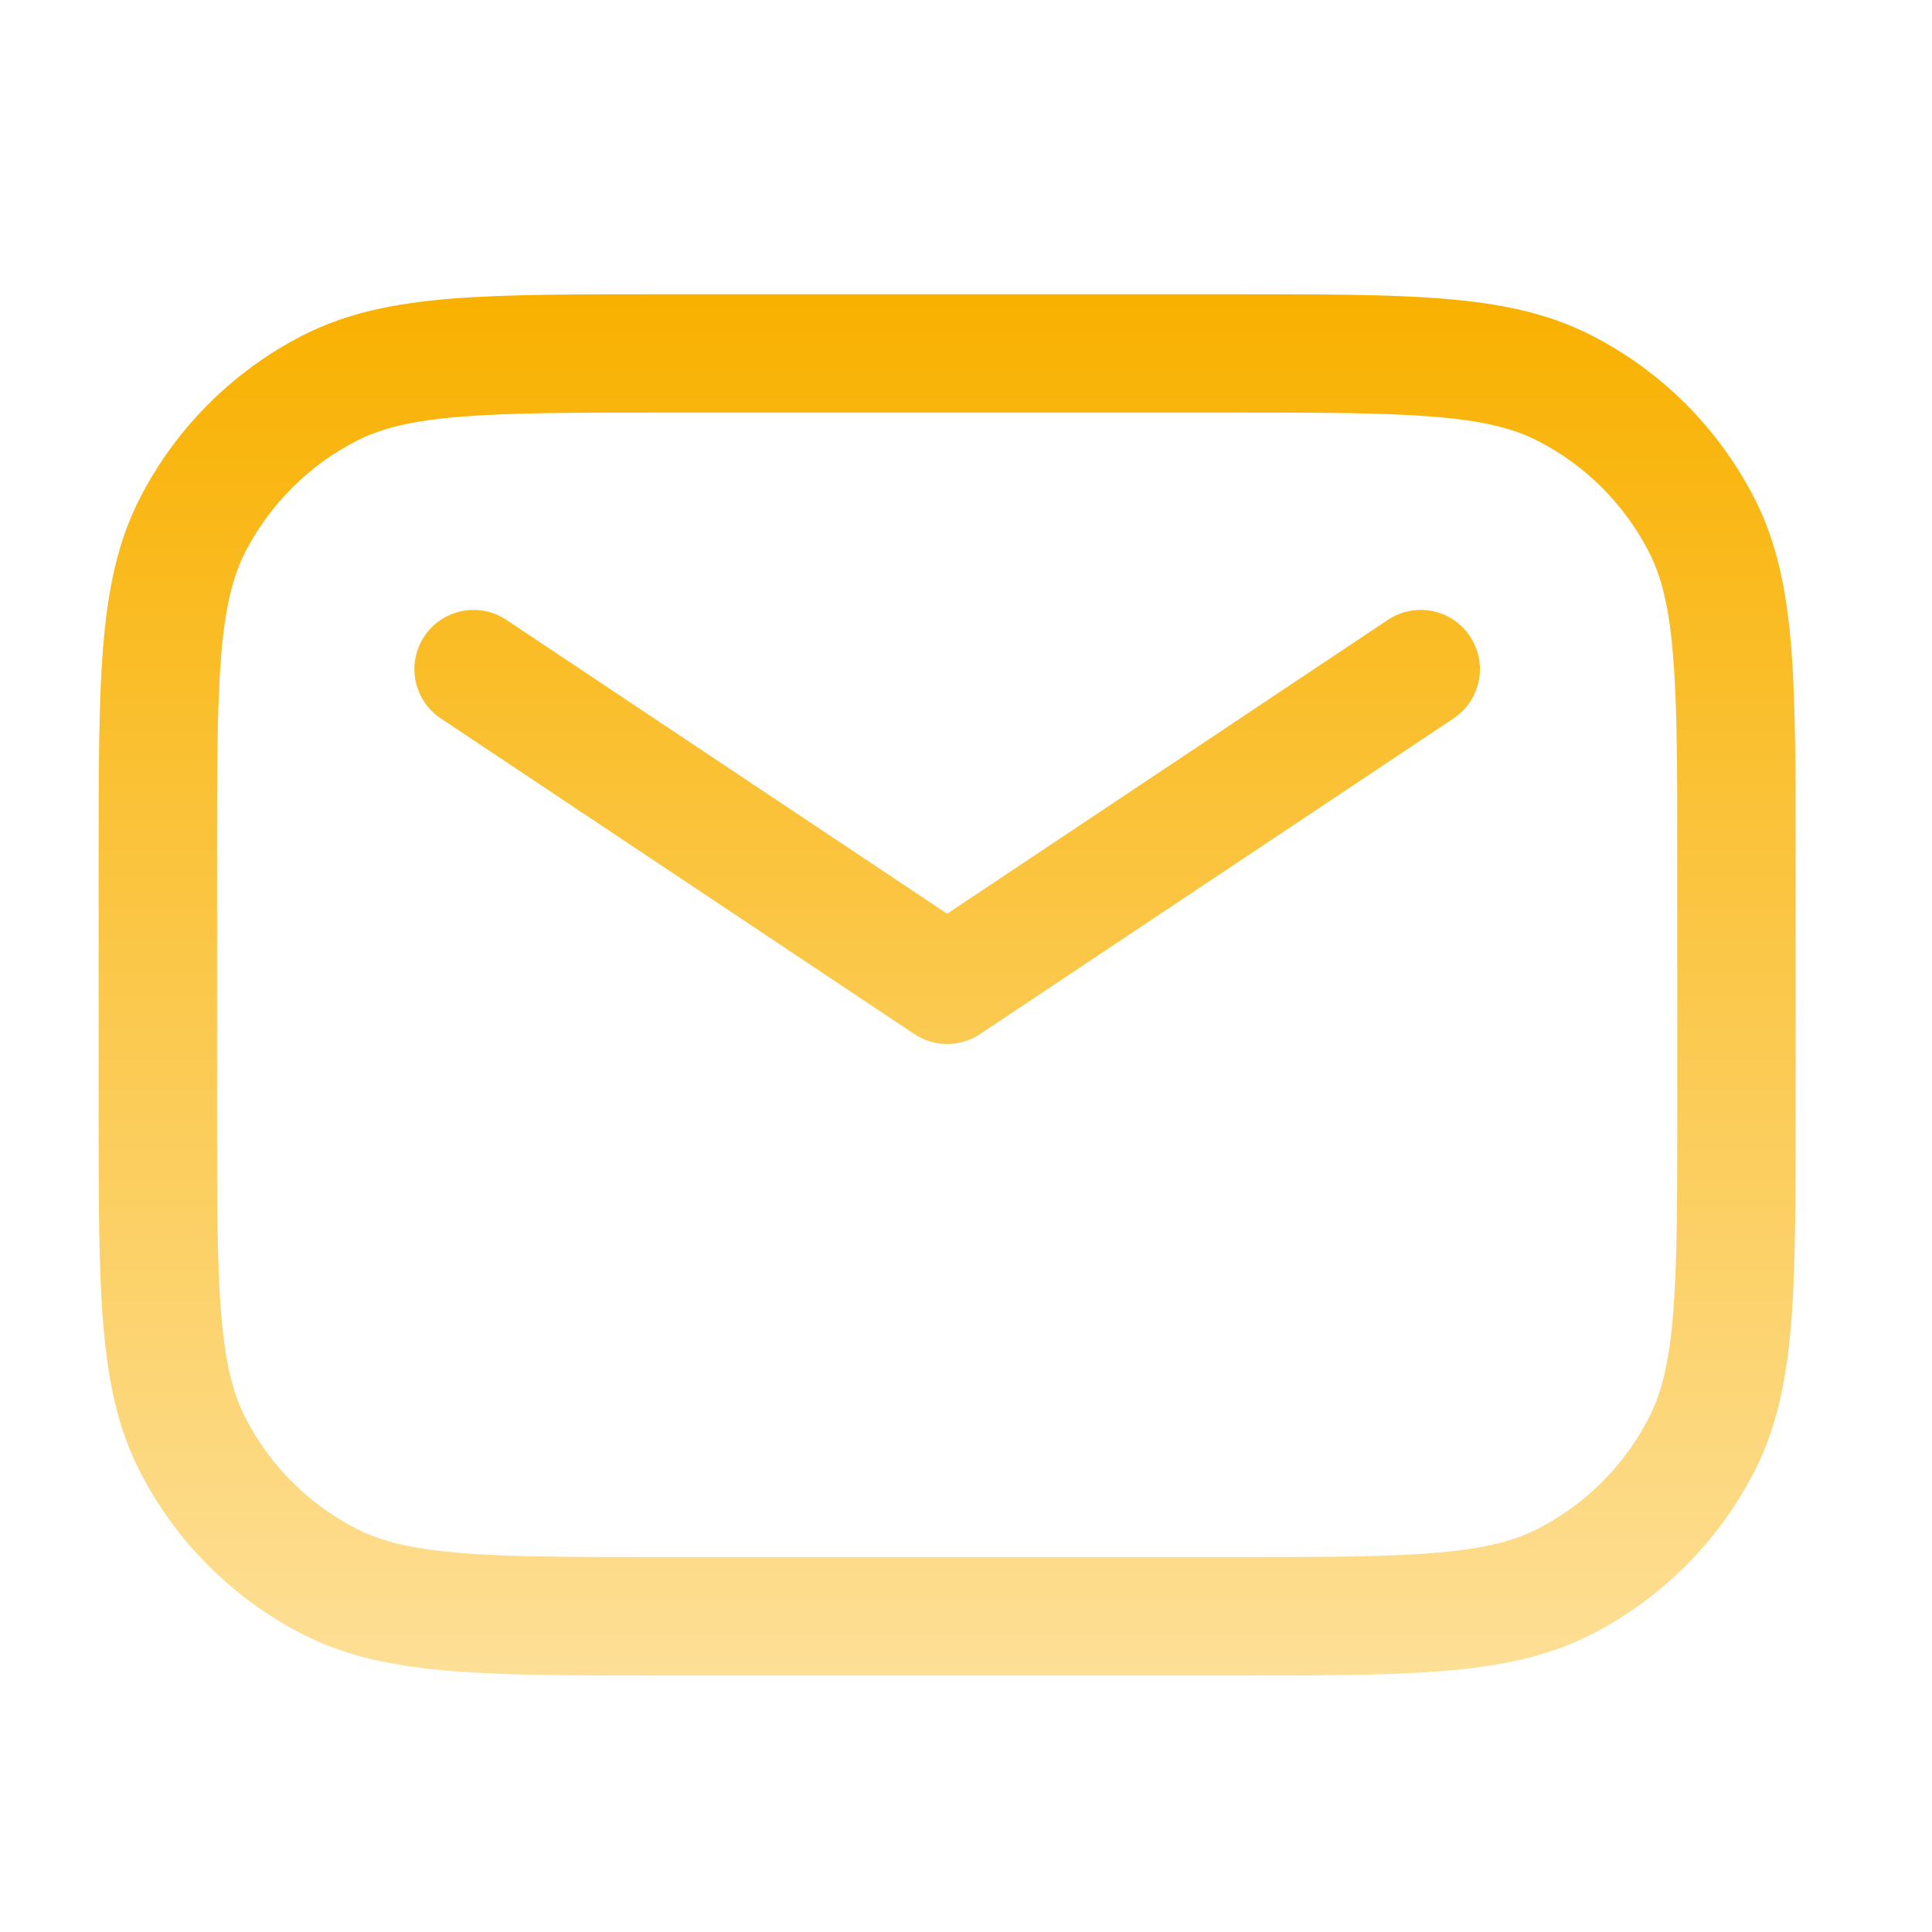 <svg width="20" height="20" viewBox="0 0 20 20" fill="none" xmlns="http://www.w3.org/2000/svg">
<path fill-rule="evenodd" clip-rule="evenodd" d="M6.863 3.046L6.836 3.046C5.944 3.046 5.237 3.046 4.667 3.092C4.084 3.14 3.591 3.239 3.14 3.469C2.41 3.841 1.816 4.435 1.444 5.165C1.215 5.615 1.116 6.108 1.068 6.691C1.021 7.261 1.021 7.969 1.021 8.861L1.021 8.888V11.502L1.021 11.529C1.021 12.422 1.021 13.129 1.068 13.699C1.116 14.282 1.215 14.775 1.444 15.225C1.816 15.956 2.41 16.549 3.14 16.922C3.591 17.151 4.084 17.25 4.667 17.298C5.237 17.345 5.944 17.345 6.837 17.345H6.863H12.746H12.773C13.666 17.345 14.373 17.345 14.943 17.298C15.526 17.25 16.019 17.151 16.469 16.922C17.2 16.549 17.793 15.956 18.165 15.225C18.395 14.775 18.494 14.282 18.542 13.699C18.588 13.129 18.588 12.422 18.588 11.53V11.53V11.502V8.888V8.861V8.861C18.588 7.968 18.588 7.261 18.542 6.691C18.494 6.108 18.395 5.615 18.165 5.165C17.793 4.435 17.2 3.841 16.469 3.469C16.019 3.239 15.526 3.14 14.943 3.092C14.373 3.046 13.666 3.046 12.773 3.046L12.746 3.046H6.863ZM3.697 4.561C3.946 4.434 4.26 4.355 4.767 4.314C5.281 4.272 5.938 4.271 6.863 4.271H12.746C13.672 4.271 14.329 4.272 14.843 4.314C15.35 4.355 15.664 4.434 15.913 4.561C16.413 4.815 16.819 5.222 17.073 5.721C17.2 5.97 17.279 6.284 17.32 6.791C17.362 7.305 17.363 7.963 17.363 8.888V11.502C17.363 12.428 17.362 13.085 17.32 13.599C17.279 14.106 17.2 14.42 17.073 14.669C16.819 15.169 16.413 15.575 15.913 15.829C15.664 15.956 15.35 16.035 14.843 16.076C14.329 16.119 13.672 16.119 12.746 16.119H6.863C5.938 16.119 5.281 16.119 4.767 16.076C4.26 16.035 3.946 15.956 3.697 15.829C3.197 15.575 2.791 15.169 2.536 14.669C2.41 14.42 2.331 14.106 2.289 13.599C2.247 13.085 2.247 12.428 2.247 11.502V8.888C2.247 7.963 2.247 7.305 2.289 6.791C2.331 6.284 2.41 5.97 2.536 5.721C2.791 5.222 3.197 4.815 3.697 4.561ZM5.242 6.417C4.961 6.229 4.58 6.305 4.393 6.587C4.205 6.869 4.281 7.249 4.563 7.437L9.465 10.705C9.671 10.842 9.939 10.842 10.145 10.705L15.047 7.437C15.329 7.249 15.405 6.869 15.217 6.587C15.03 6.305 14.649 6.229 14.367 6.417L9.805 9.459L5.242 6.417Z" fill="url(#paint0_linear_43_2467)"/>
<defs>
<linearGradient id="paint0_linear_43_2467" x1="9.805" y1="3.046" x2="9.805" y2="17.345" gradientUnits="userSpaceOnUse">
<stop stop-color="#F9B100"/>
<stop offset="1" stop-color="#FDDF96"/>
</linearGradient>
</defs>
</svg>
